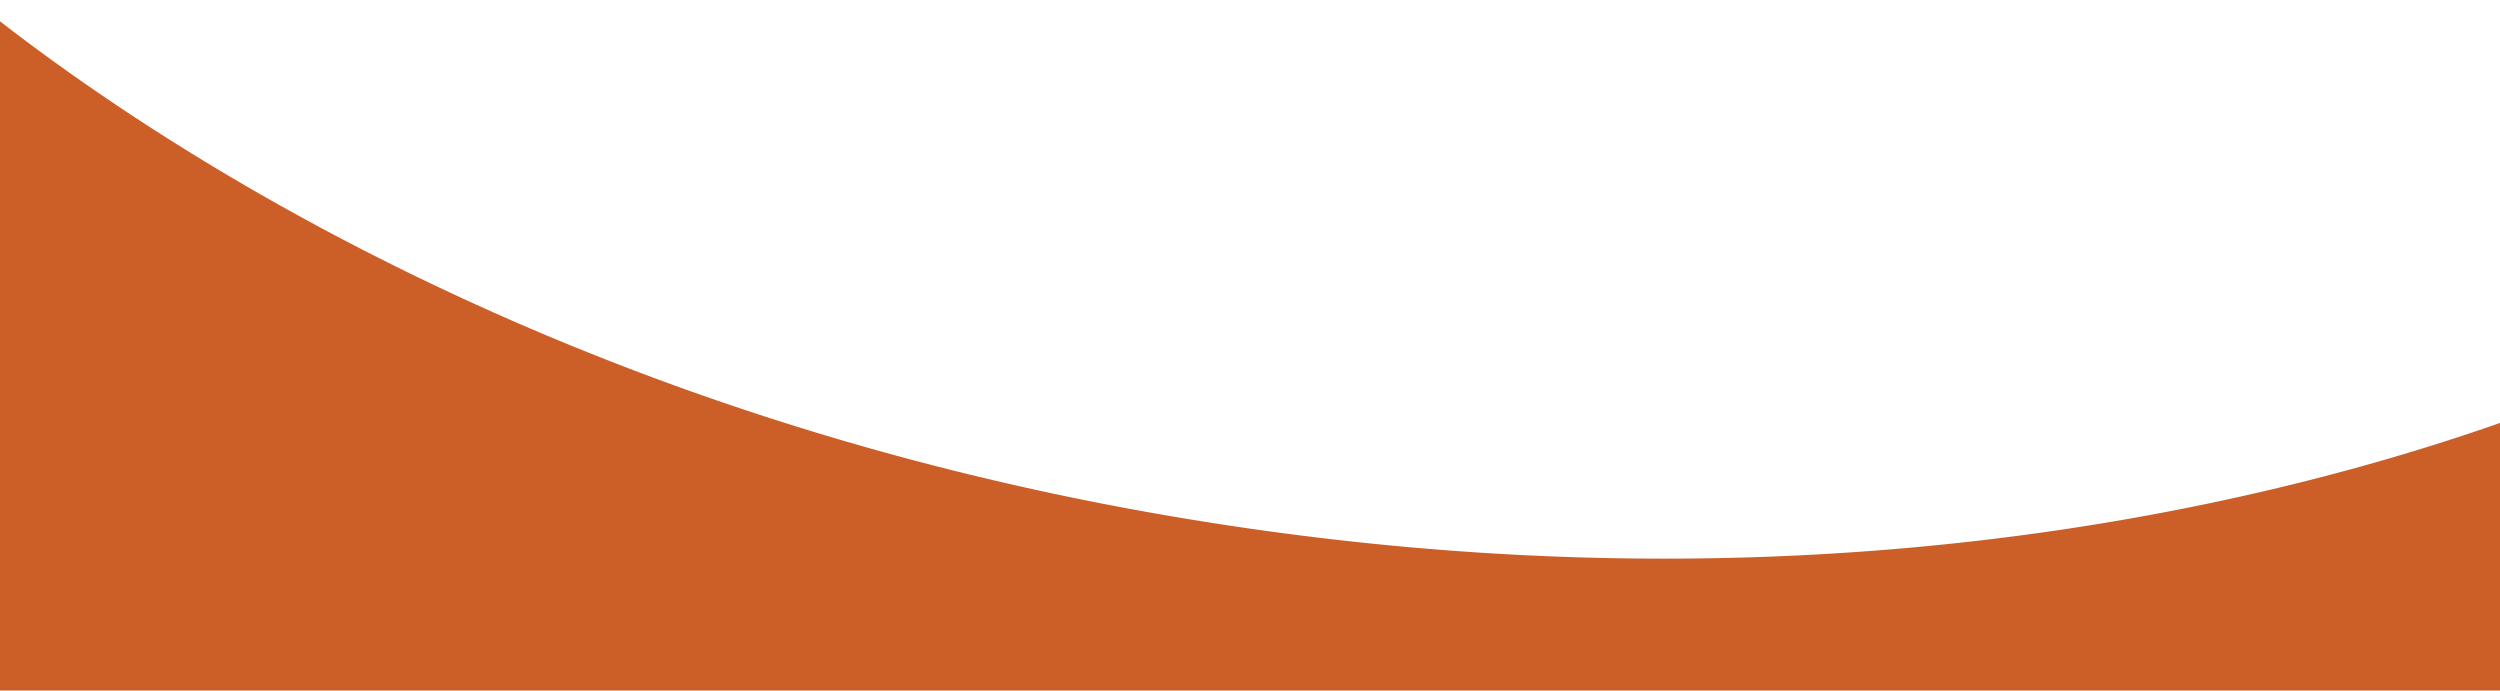 <svg height="530.334" viewBox="0 0 1920 530.334" width="1920" xmlns="http://www.w3.org/2000/svg" xmlns:xlink="http://www.w3.org/1999/xlink"><clipPath id="a"><path d="m0 221.666h1920v530.334h-1920z"/></clipPath><clipPath id="b"><path d="m8.662 1059.579 2154.138 16.243-8.665-1059.579-2154.135-16.243z"/></clipPath><g clip-path="url(#a)" transform="translate(0 -221.666)"><g clip-path="url(#b)" transform="matrix(.99 .139 -.139 .99 -80.642 221.666)"><path d="m35.618 784.747a1519.14 1519.14 0 0 1 -35.4-314.7c-1.361-166.182 24.258-324.682 71.653-470.021 154.88 89.738 505.576 253.574 1006.829 256.237 494.517 2.744 839.668-152.956 996.021-241.723a1511.608 1511.608 0 0 1 49.579 784.509c-127.793 79.537-492.06 270.543-1039.58 267.532-553.986-3-924.045-202.757-1049.1-281.834" fill="#CC5F28" transform="translate(3.636 1.132)"/></g></g></svg>